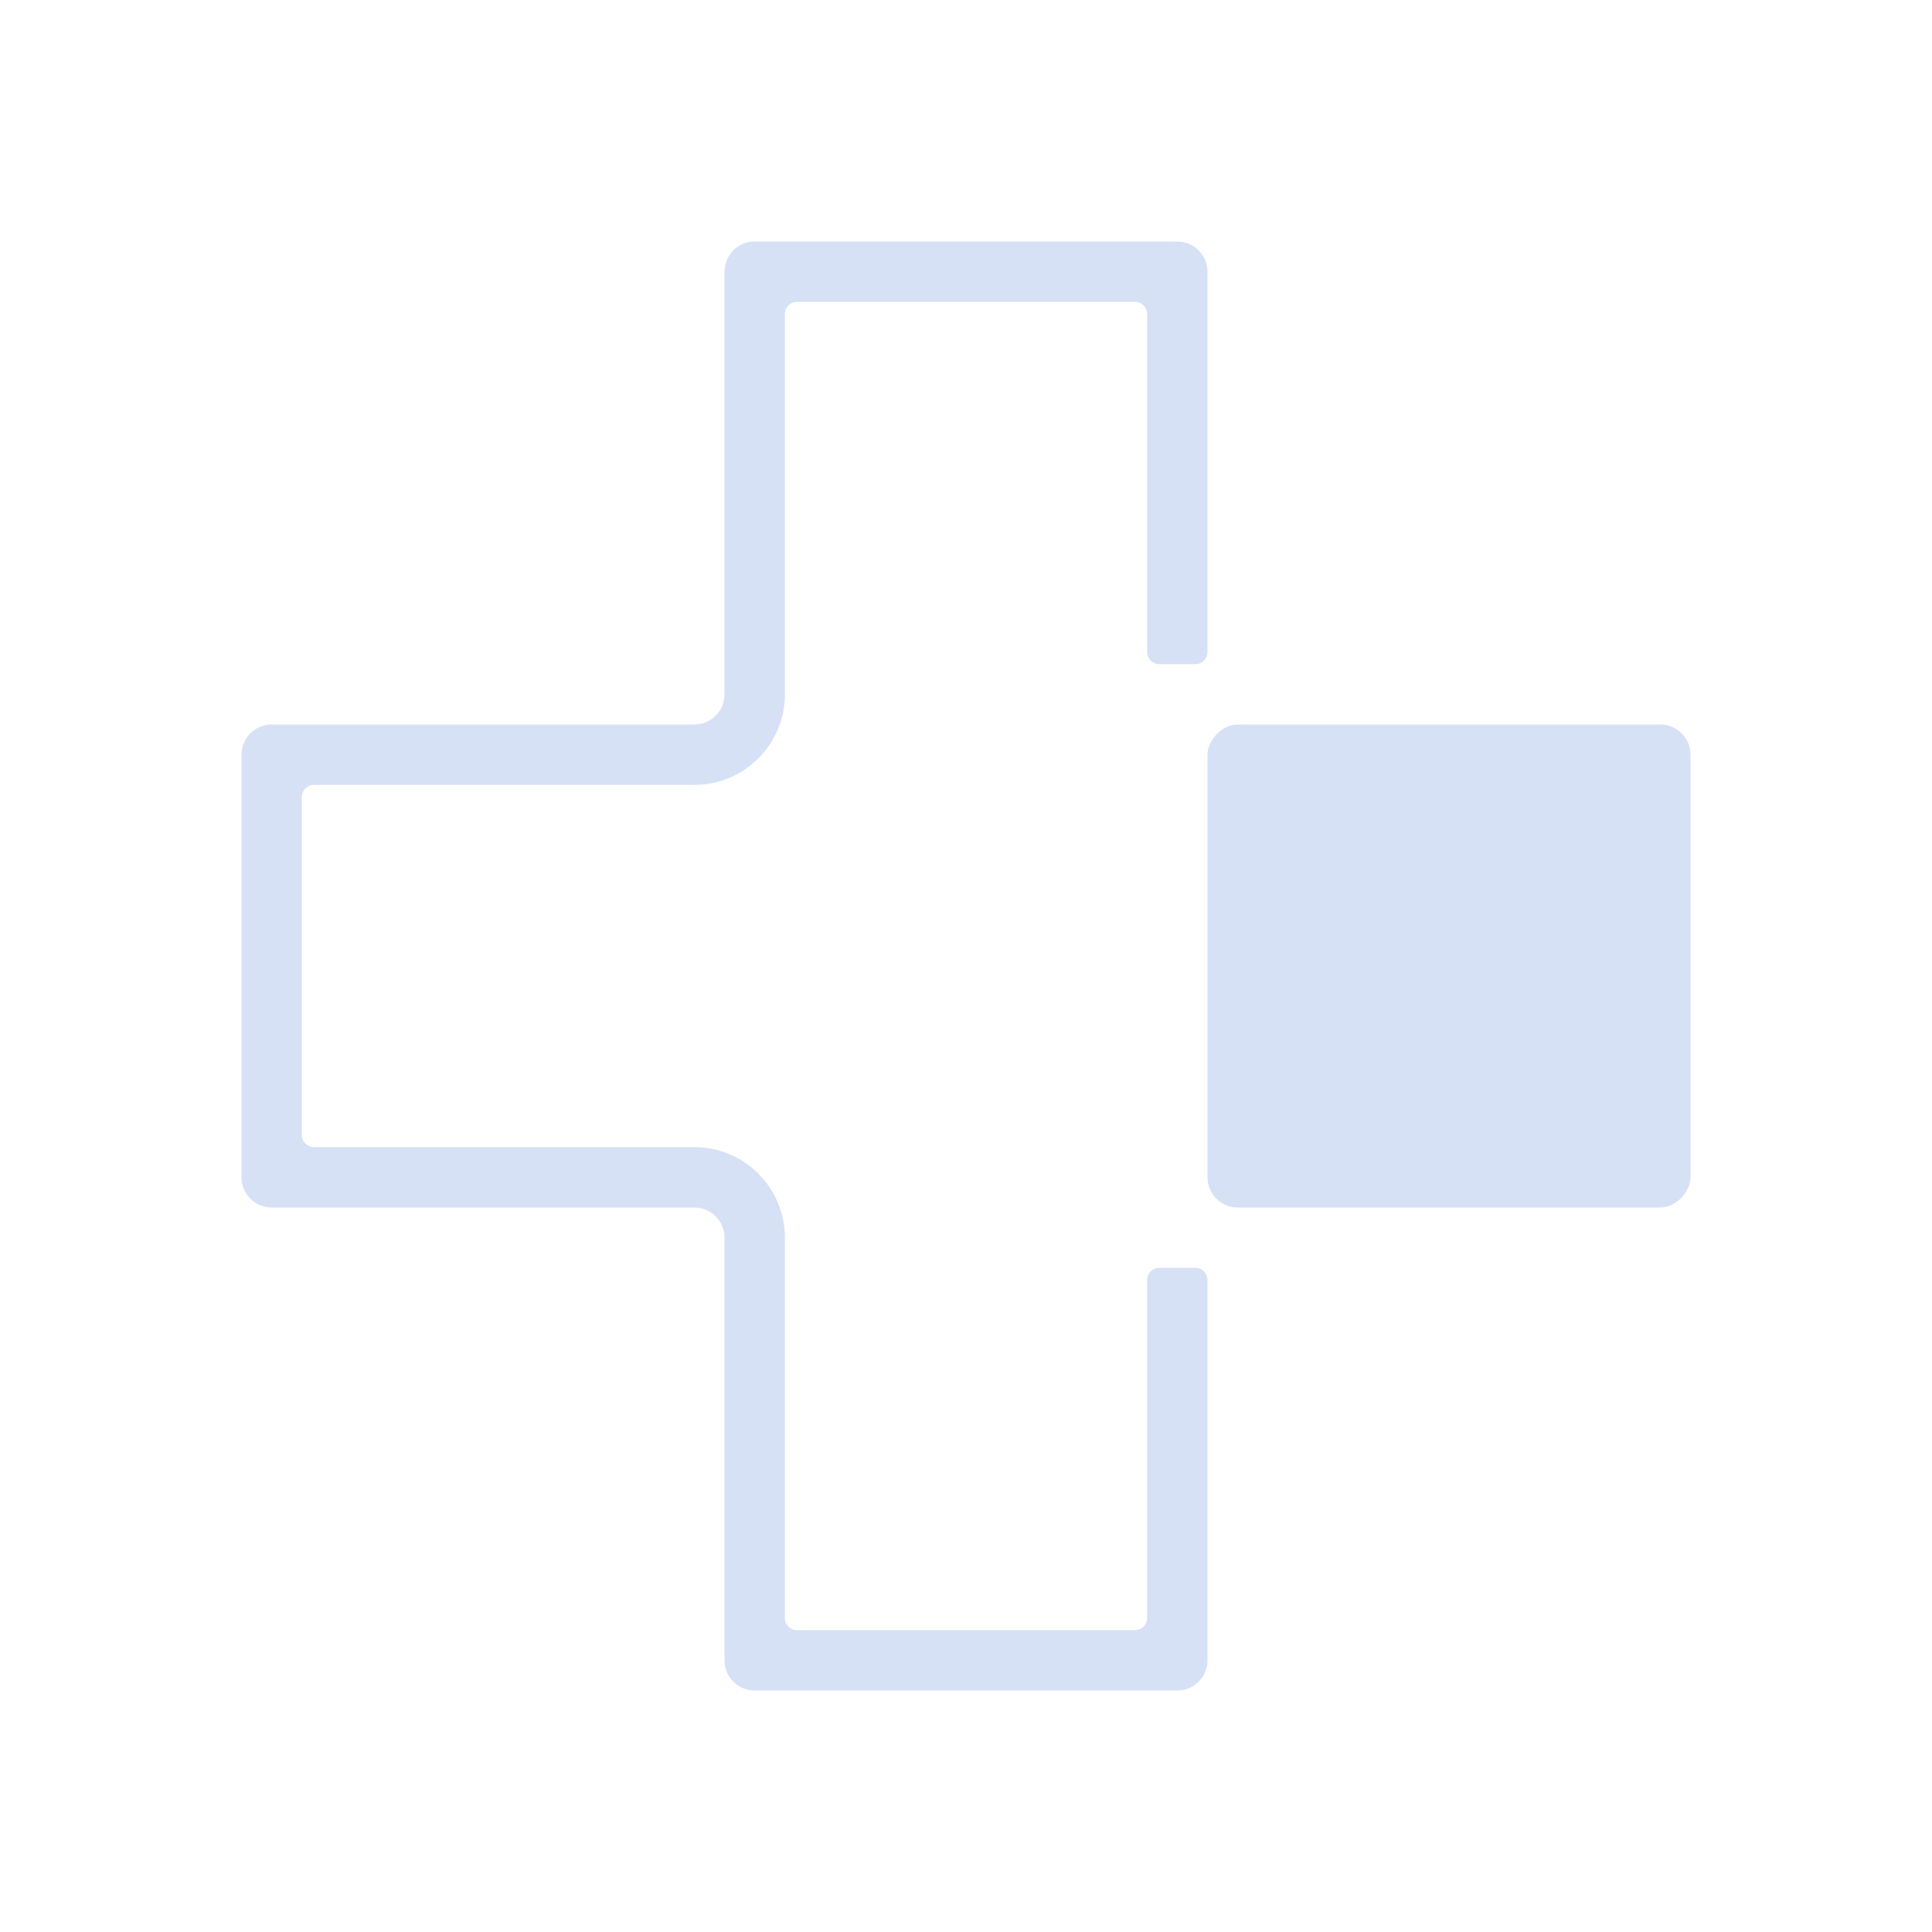 <svg width="32" height="32" viewBox="0 0 32 32" fill="none" xmlns="http://www.w3.org/2000/svg">
<rect width="8" height="8" rx="0.5" transform="matrix(-1 0 0 1 28 12)" fill="#D6E1F6"/>
<path fill-rule="evenodd" clip-rule="evenodd" d="M19.2 11C19.09 11 19 10.911 19 10.8V5.2C19 5.09 18.91 5 18.8 5H13.2C13.089 5 13 5.09 13 5.2V11.5C13 12.328 12.328 13 11.5 13H5.2C5.09 13 5 13.089 5 13.2V18.8C5 18.91 5.09 19 5.2 19H11.5C12.328 19 13 19.672 13 20.5V26.8C13 26.91 13.089 27 13.2 27H18.8C18.91 27 19 26.91 19 26.8V21.2C19 21.09 19.09 21 19.2 21H19.8C19.91 21 20 21.09 20 21.2V27.5C20 27.776 19.776 28 19.5 28H12.5C12.224 28 12 27.776 12 27.5V20.5C12 20.224 11.776 20 11.5 20H4.5C4.224 20 4 19.776 4 19.5V12.5C4 12.224 4.224 12 4.5 12H11.5C11.776 12 12 11.776 12 11.5V4.5C12 4.224 12.224 4 12.5 4H19.5C19.776 4 20 4.224 20 4.5V10.8C20 10.911 19.91 11 19.8 11H19.2Z" fill="#D6E1F6"/>
</svg>

